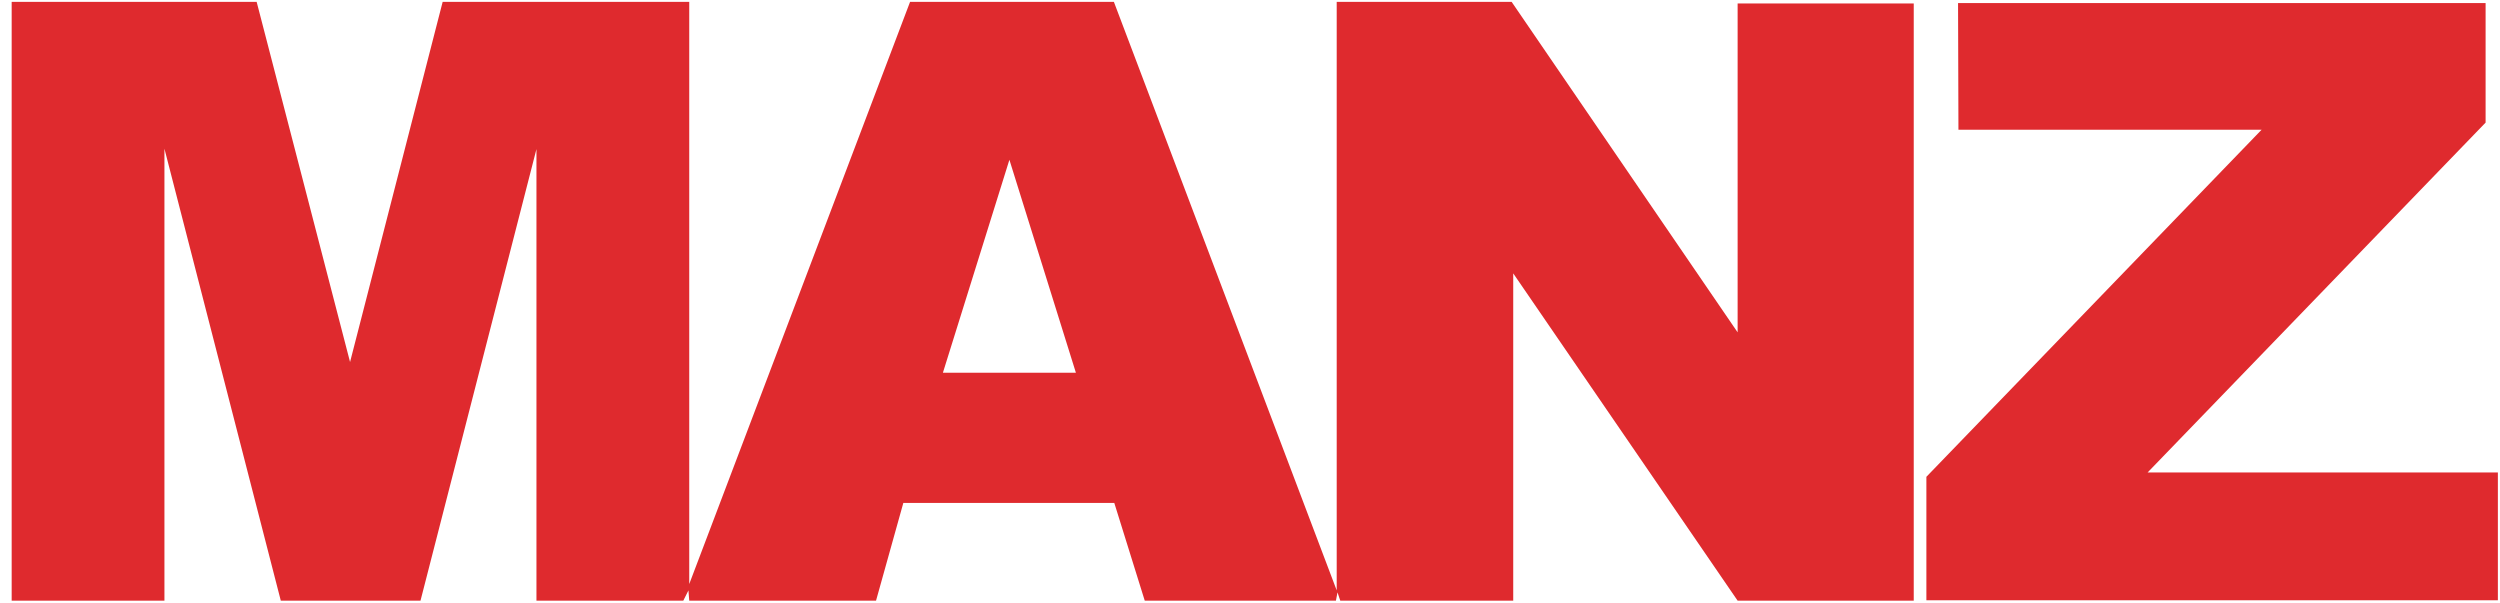 <?xml version="1.0" encoding="UTF-8"?> <svg xmlns="http://www.w3.org/2000/svg" width="141" height="34" viewBox="0 0 141 34" fill="none"><g clip-path="url(#clip0_1316_35900)"><path d="M110.434 0.173L110.456 7.316H127.555L108.648 26.892V33.856H140.88V26.646H121.126L140.188 6.914V0.173H110.434Z" fill="#DF2A2E"></path><path d="M98.002 0.195V18.744L85.256 0.105H75.39V33.298L62.823 0.105H51.328L38.873 32.94V0.105H24.966L19.743 20.418L14.475 0.105H0.658V33.878H9.274V8.387L15.837 33.878H23.716L30.256 8.409V33.878H38.538L38.828 33.298L38.873 33.878H49.408L50.948 28.365H62.846L64.564 33.878H75.346L75.435 33.409L75.591 33.878H85.346V15.418L98.002 33.878H107.935V0.195H98.024H98.002ZM53.18 21.021L56.93 9.012L60.68 21.021H53.18Z" fill="#DF2A2E"></path></g><defs><clipPath id="clip0_1316_35900"><rect width="141" height="34" fill="white"></rect></clipPath></defs></svg> 